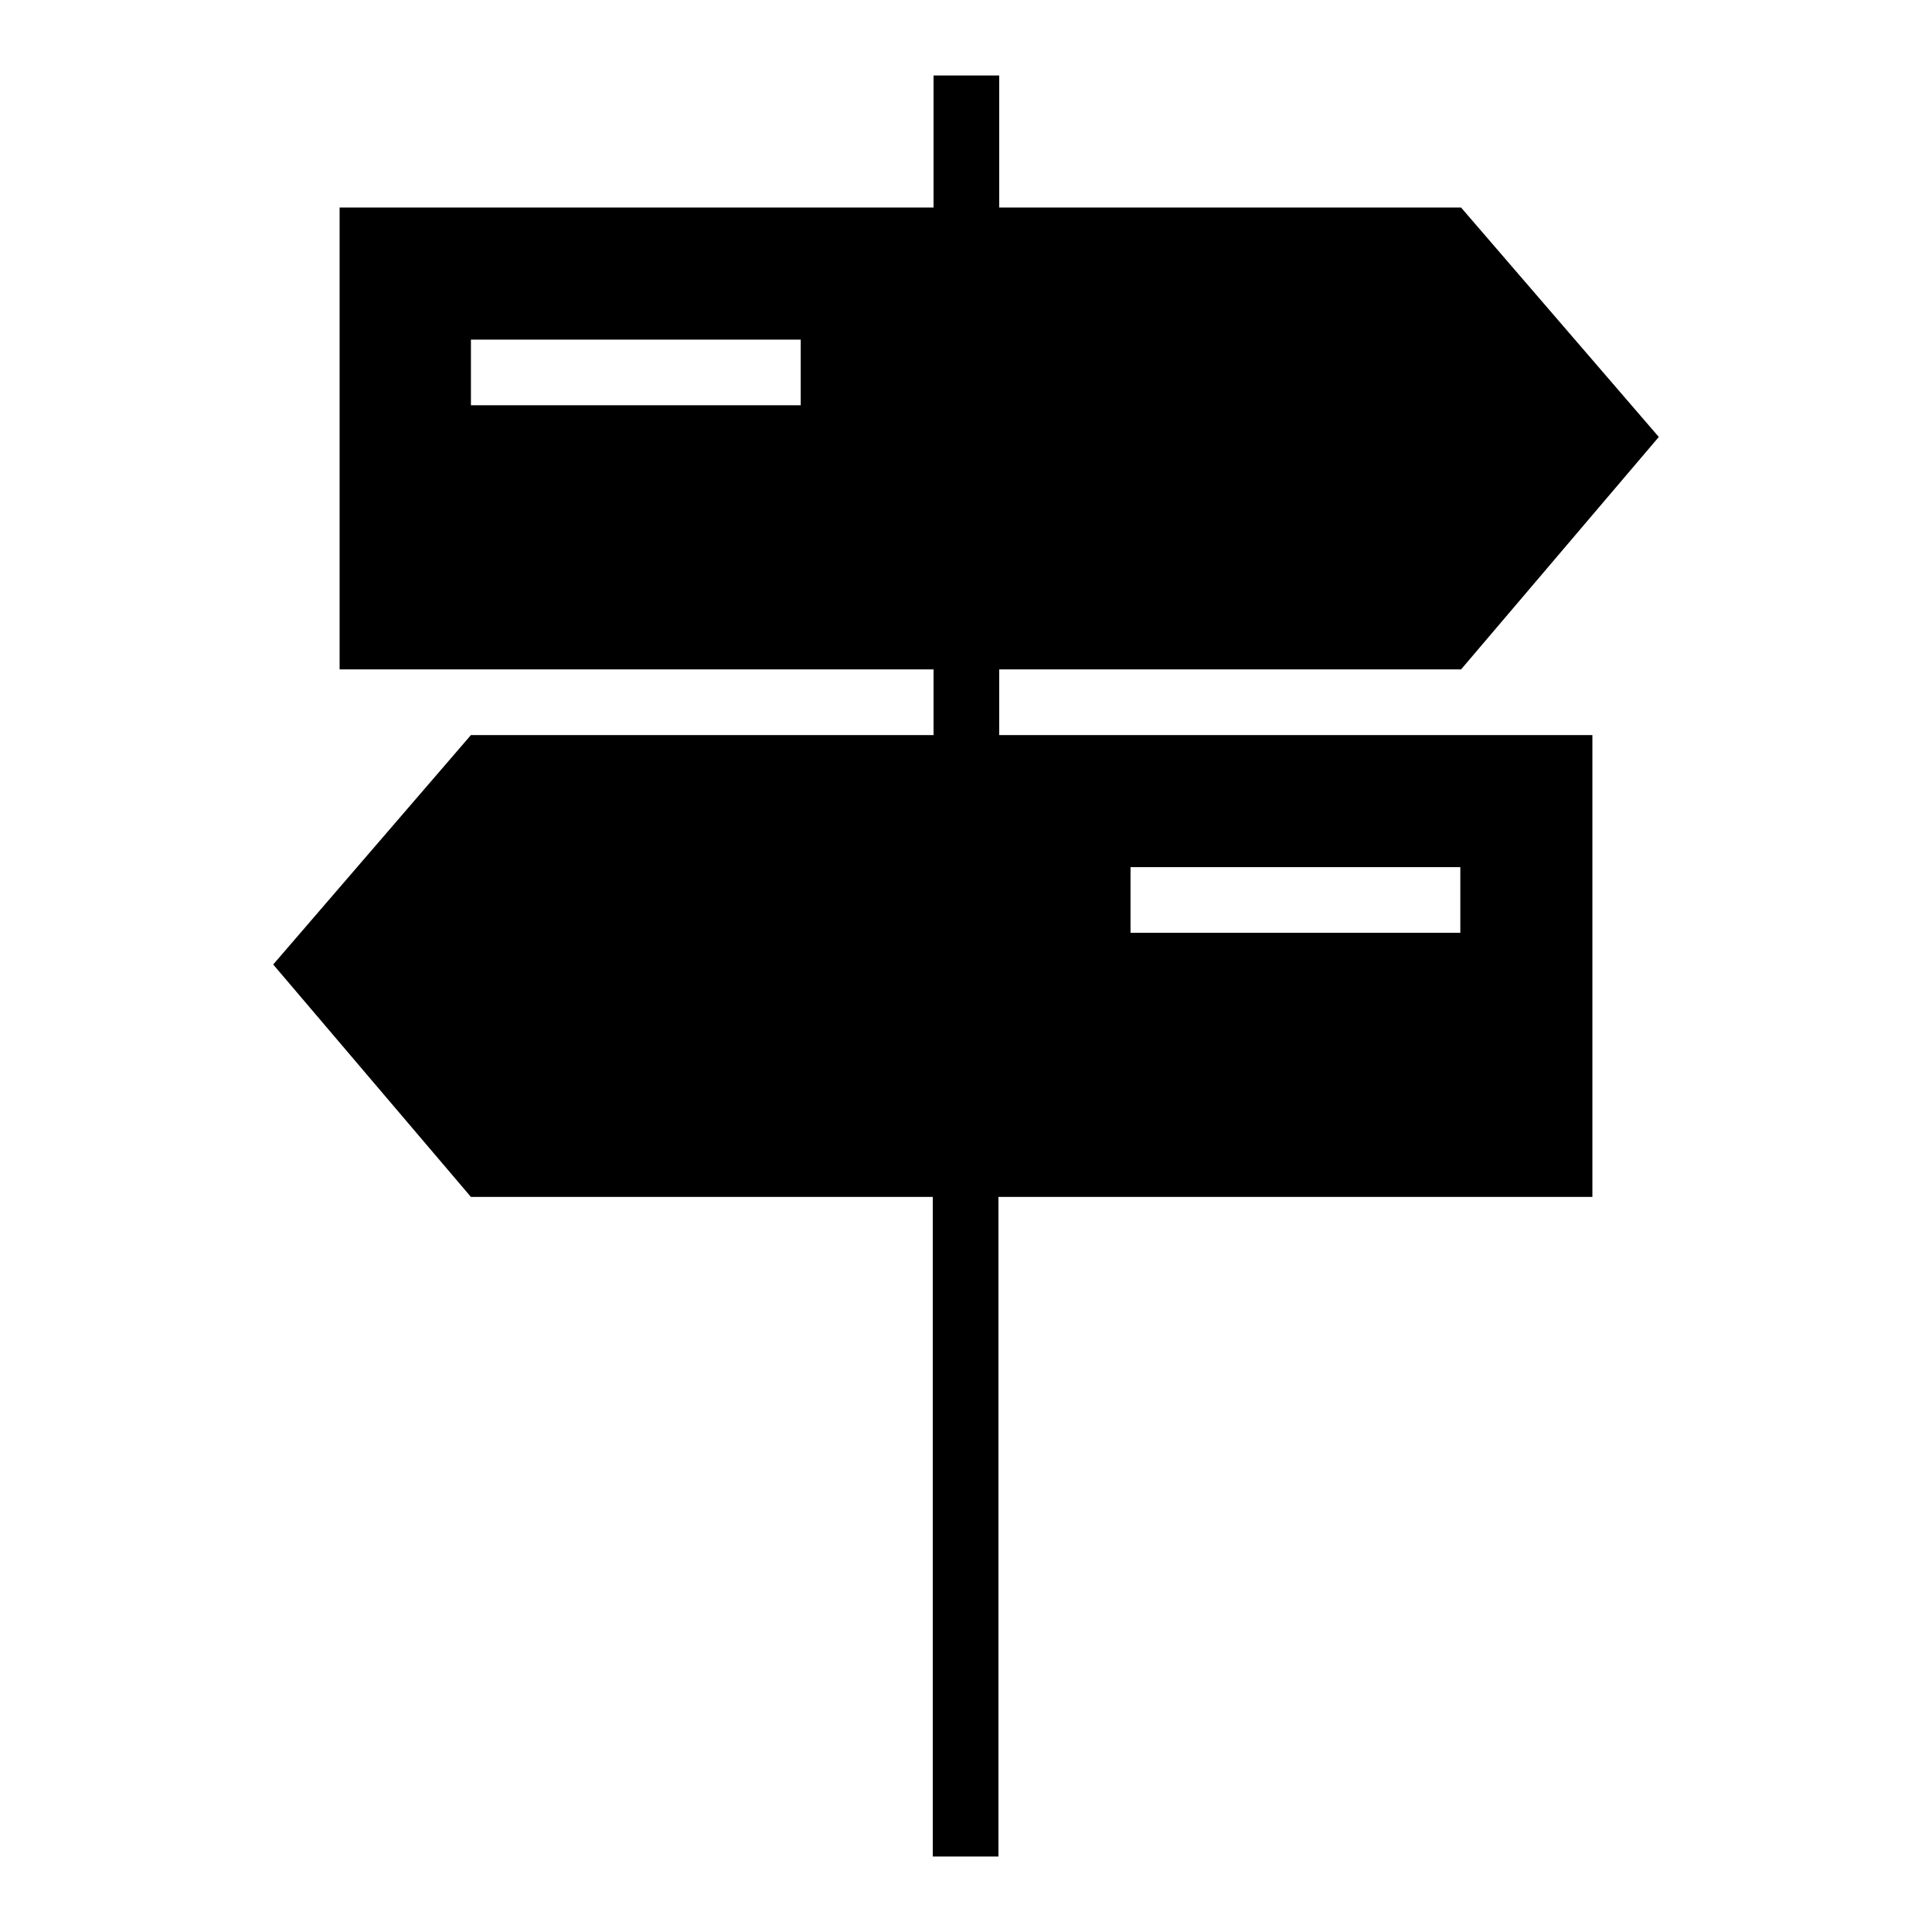 <?xml version="1.0" encoding="utf-8"?>
<!-- Svg Vector Icons : http://www.onlinewebfonts.com/icon -->
<!DOCTYPE svg PUBLIC "-//W3C//DTD SVG 1.1//EN" "http://www.w3.org/Graphics/SVG/1.1/DTD/svg11.dtd">
<svg version="1.1" xmlns="http://www.w3.org/2000/svg" xmlns:xlink="http://www.w3.org/1999/xlink" x="0px" y="0px" viewBox="0 0 256 256" enable-background="new 0 0 256 256" xml:space="preserve">
<g><g><path fill="#000000" d="M132.4,88.7h61.2l26.2-30.8l-26.2-30.4h-61.2V10h-8.7v17.5H45v61.2h78.7v8.7H62.4l-26.2,30.4l26.2,30.8h61.2V246h8.7v-87.4H211V97.4h-78.6V88.7z M106.1,53.7H62.4V45h43.7V53.7z M149.8,114.9h43.7v8.7h-43.7V114.9z"/></g></g>
</svg>